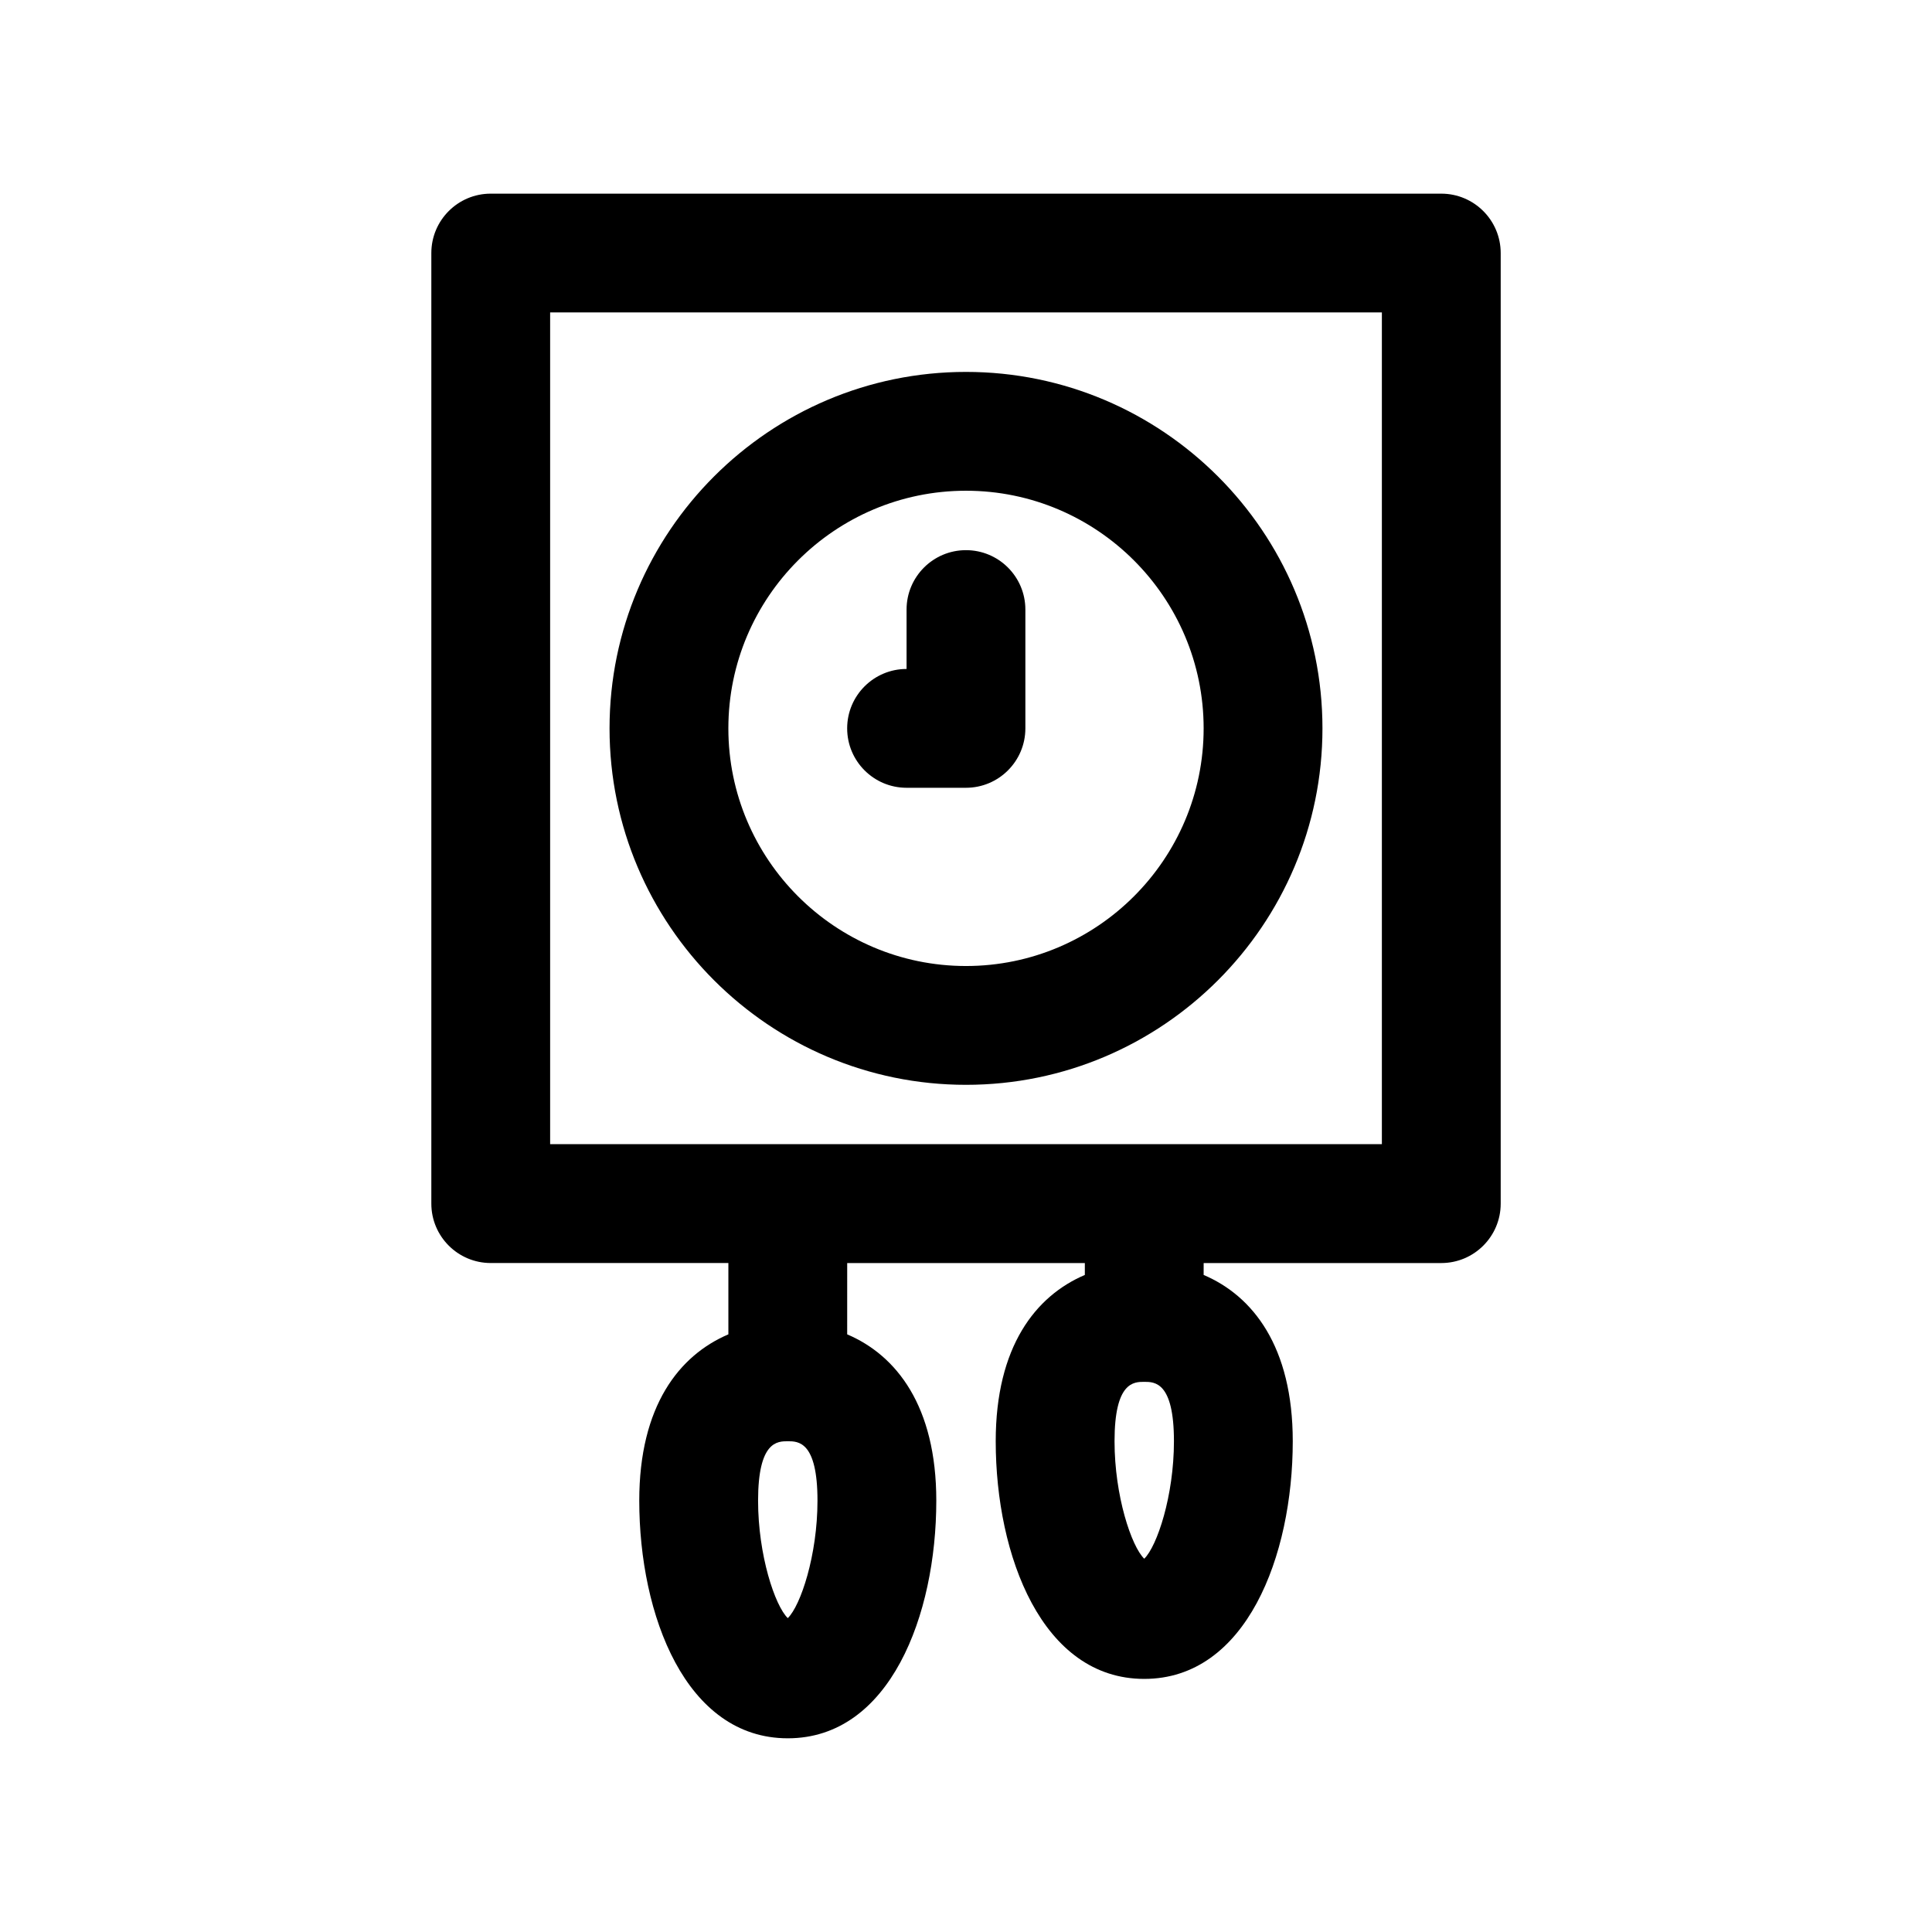 <?xml version="1.0" encoding="UTF-8"?>
<!-- Uploaded to: ICON Repo, www.iconrepo.com, Generator: ICON Repo Mixer Tools -->
<svg fill="#000000" width="800px" height="800px" version="1.1" viewBox="144 144 512 512" xmlns="http://www.w3.org/2000/svg">
 <g>
  <path d="m400 431.49c52.09 0 94.465-42.375 94.465-94.465 0-52.09-42.375-94.465-94.465-94.465s-94.465 42.375-94.465 94.465c0 52.09 42.375 94.465 94.465 94.465zm0-157.44c34.723 0 62.977 28.254 62.977 62.977 0 34.723-28.254 62.977-62.977 62.977s-62.977-28.254-62.977-62.977c0-34.727 28.25-62.977 62.977-62.977z"/>
  <path d="m525.95 195.32h-251.9c-8.691 0-15.742 7.055-15.742 15.742v251.91c0 8.691 7.055 15.742 15.742 15.742h62.977v18.902c-13.027 5.551-23.617 18.965-23.617 44.074 0 30.34 12.312 62.977 39.359 62.977s39.359-32.637 39.359-62.977c0-25.105-10.586-38.527-23.617-44.074l0.004-18.898h62.977v3.156c-13.027 5.551-23.617 18.965-23.617 44.074 0 30.34 12.312 62.977 39.359 62.977s39.359-32.637 39.359-62.977c0-25.105-10.586-38.527-23.617-44.074l0.004-3.156h62.977c8.691 0 15.742-7.055 15.742-15.742v-251.91c0-8.691-7.055-15.746-15.746-15.746zm-173.18 377.5c-3.394-3.289-7.871-16.664-7.871-31.133 0-15.742 5.117-15.742 7.871-15.742s7.871 0 7.871 15.742c0 14.469-4.477 27.844-7.871 31.133zm94.465-15.742c-3.394-3.289-7.871-16.664-7.871-31.133 0-15.742 5.117-15.742 7.871-15.742 2.754 0 7.871 0 7.871 15.742 0 14.465-4.477 27.84-7.871 31.133zm62.977-109.86h-220.42v-220.42h220.42z"/>
  <path d="m384.25 352.77h15.742c8.691 0 15.742-7.055 15.742-15.742v-31.488c0-8.691-7.055-15.742-15.742-15.742-8.691 0-15.742 7.055-15.742 15.742v15.742c-8.691 0-15.742 7.055-15.742 15.742 0 8.695 7.051 15.746 15.742 15.746z"/>
 </g>
</svg>